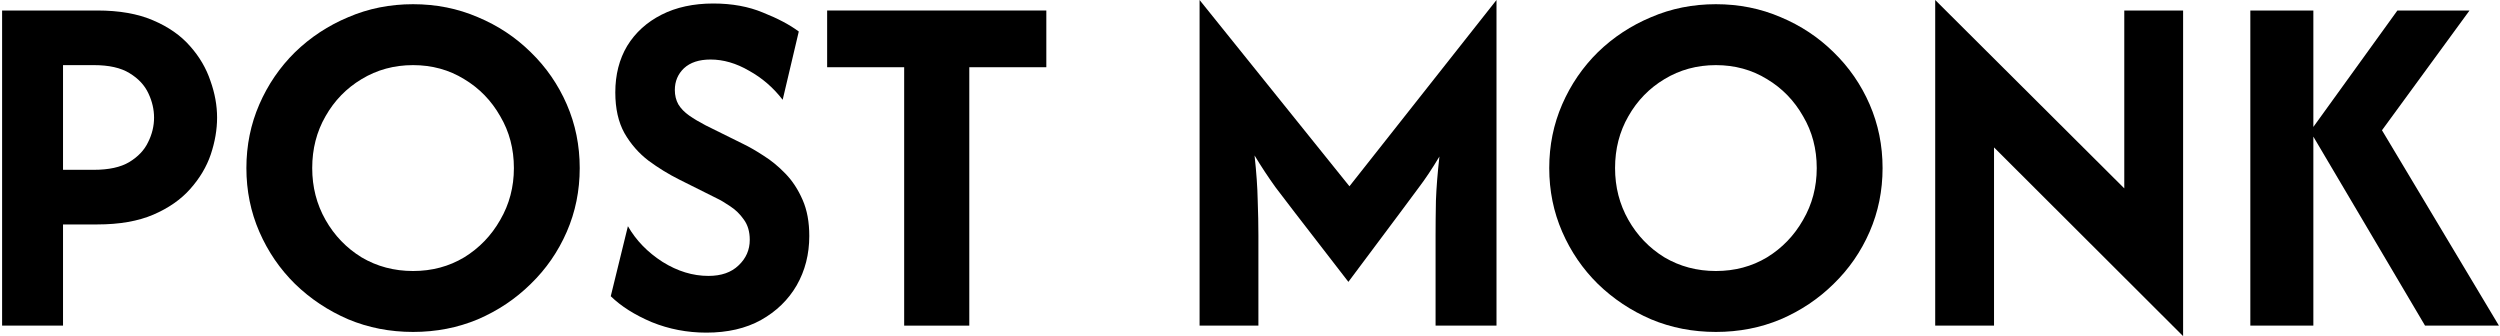 <svg width="476" height="64" viewBox="0 0 476 64" fill="none" xmlns="http://www.w3.org/2000/svg">
<path d="M461.729 62L439.863 25L456.463 2H470.196L453.529 24.8L475.796 62H461.729ZM428.463 62V2H440.463V62H428.463Z" fill="black"/>
<path d="M415.663 64L379.663 28.067V62H368.463V0L404.463 35.867V2H415.663V64Z" fill="black"/>
<path d="M326.708 63.2C322.308 63.2 318.197 62.4 314.375 60.8C310.553 59.156 307.175 56.911 304.242 54.067C301.353 51.222 299.086 47.911 297.442 44.133C295.797 40.356 294.975 36.311 294.975 32C294.975 27.689 295.797 23.645 297.442 19.867C299.086 16.089 301.353 12.778 304.242 9.933C307.175 7.089 310.553 4.867 314.375 3.267C318.197 1.622 322.308 0.8 326.708 0.8C331.108 0.8 335.219 1.622 339.042 3.267C342.864 4.867 346.219 7.089 349.108 9.933C352.042 12.778 354.331 16.089 355.975 19.867C357.619 23.645 358.442 27.689 358.442 32C358.442 36.311 357.619 40.356 355.975 44.133C354.331 47.911 352.042 51.222 349.108 54.067C346.219 56.911 342.864 59.156 339.042 60.8C335.219 62.4 331.108 63.2 326.708 63.2ZM326.708 51.6C330.308 51.6 333.553 50.733 336.442 49C339.331 47.222 341.619 44.844 343.308 41.867C345.042 38.889 345.908 35.6 345.908 32C345.908 28.356 345.042 25.067 343.308 22.133C341.619 19.156 339.331 16.8 336.442 15.067C333.553 13.289 330.308 12.4 326.708 12.4C323.108 12.4 319.842 13.289 316.908 15.067C314.019 16.8 311.731 19.156 310.042 22.133C308.353 25.067 307.508 28.356 307.508 32C307.508 35.6 308.353 38.889 310.042 41.867C311.731 44.844 314.019 47.222 316.908 49C319.842 50.733 323.108 51.6 326.708 51.6Z" fill="black"/>
<path d="M228.4 62V0L256.933 35.467L284.933 0V62H273.333V44.8C273.333 42.844 273.356 40.644 273.4 38.2C273.489 35.756 273.711 32.956 274.067 29.8C272.689 32.111 271.356 34.111 270.067 35.8C268.822 37.489 267.667 39.044 266.6 40.467L256.733 53.667L246.533 40.467C245.511 39.133 244.289 37.533 242.867 35.667C241.489 33.756 240.156 31.733 238.867 29.6C239.222 32.844 239.422 35.689 239.467 38.133C239.556 40.578 239.6 42.8 239.6 44.8V62H228.4Z" fill="black"/>
<path d="M157.488 12.8V2H199.221V12.8H184.554V62H172.154V12.8H157.488Z" fill="black"/>
<path d="M134.488 63.333C130.843 63.333 127.376 62.667 124.088 61.333C120.843 59.956 118.243 58.311 116.288 56.4L119.554 43.067C121.11 45.778 123.31 48.044 126.154 49.867C128.999 51.644 131.91 52.533 134.888 52.533C137.332 52.533 139.243 51.867 140.621 50.533C142.043 49.2 142.754 47.578 142.754 45.667C142.754 44.111 142.376 42.822 141.621 41.8C140.91 40.778 140.043 39.933 139.021 39.267C138.043 38.6 137.176 38.089 136.421 37.733L129.354 34.2C127.31 33.178 125.354 31.978 123.488 30.6C121.621 29.178 120.088 27.422 118.888 25.333C117.732 23.244 117.154 20.667 117.154 17.6C117.154 14.222 117.91 11.267 119.421 8.733C120.976 6.2 123.154 4.222 125.954 2.8C128.754 1.378 132.043 0.667 135.821 0.667C139.376 0.667 142.532 1.244 145.288 2.4C148.088 3.511 150.354 4.711 152.088 6L149.021 19C147.243 16.689 145.11 14.844 142.621 13.467C140.176 12.044 137.732 11.333 135.288 11.333C133.11 11.333 131.421 11.889 130.221 13C129.065 14.111 128.488 15.489 128.488 17.133C128.488 18.155 128.71 19.067 129.154 19.867C129.643 20.667 130.332 21.378 131.221 22C132.11 22.622 133.154 23.244 134.354 23.867L141.488 27.4C142.688 27.978 143.999 28.733 145.421 29.667C146.843 30.555 148.221 31.689 149.554 33.067C150.888 34.444 151.976 36.111 152.821 38.067C153.665 39.978 154.088 42.267 154.088 44.933C154.088 48.4 153.288 51.533 151.688 54.333C150.088 57.089 147.821 59.289 144.888 60.933C141.999 62.533 138.532 63.333 134.488 63.333Z" fill="black"/>
<path d="M78.646 63.2C74.246 63.2 70.135 62.4 66.313 60.8C62.49 59.156 59.113 56.911 56.179 54.067C53.29 51.222 51.024 47.911 49.379 44.133C47.735 40.356 46.913 36.311 46.913 32C46.913 27.689 47.735 23.645 49.379 19.867C51.024 16.089 53.29 12.778 56.179 9.933C59.113 7.089 62.49 4.867 66.313 3.267C70.135 1.622 74.246 0.8 78.646 0.8C83.046 0.8 87.157 1.622 90.979 3.267C94.802 4.867 98.157 7.089 101.046 9.933C103.979 12.778 106.268 16.089 107.913 19.867C109.557 23.645 110.379 27.689 110.379 32C110.379 36.311 109.557 40.356 107.913 44.133C106.268 47.911 103.979 51.222 101.046 54.067C98.157 56.911 94.802 59.156 90.979 60.8C87.157 62.4 83.046 63.2 78.646 63.2ZM78.646 51.6C82.246 51.6 85.49 50.733 88.379 49C91.268 47.222 93.557 44.844 95.246 41.867C96.979 38.889 97.846 35.6 97.846 32C97.846 28.356 96.979 25.067 95.246 22.133C93.557 19.156 91.268 16.8 88.379 15.067C85.49 13.289 82.246 12.4 78.646 12.4C75.046 12.4 71.779 13.289 68.846 15.067C65.957 16.8 63.668 19.156 61.979 22.133C60.29 25.067 59.446 28.356 59.446 32C59.446 35.6 60.29 38.889 61.979 41.867C63.668 44.844 65.957 47.222 68.846 49C71.779 50.733 75.046 51.6 78.646 51.6Z" fill="black"/>
<path d="M0.4 62V2H18.533C22.711 2 26.244 2.622 29.133 3.867C32.067 5.111 34.422 6.756 36.2 8.8C37.978 10.8 39.267 13 40.067 15.4C40.911 17.756 41.333 20.089 41.333 22.4C41.333 24.667 40.933 27 40.133 29.4C39.333 31.756 38.022 33.956 36.2 36C34.422 38 32.089 39.622 29.2 40.867C26.311 42.111 22.756 42.733 18.533 42.733H12V62H0.4ZM12 32.333H17.867C20.711 32.333 22.956 31.844 24.6 30.867C26.289 29.844 27.489 28.578 28.2 27.067C28.956 25.556 29.333 24 29.333 22.4C29.333 20.844 28.978 19.311 28.267 17.8C27.555 16.244 26.355 14.956 24.667 13.933C23.022 12.911 20.756 12.4 17.867 12.4H12V32.333Z" fill="black"/>
</svg>
